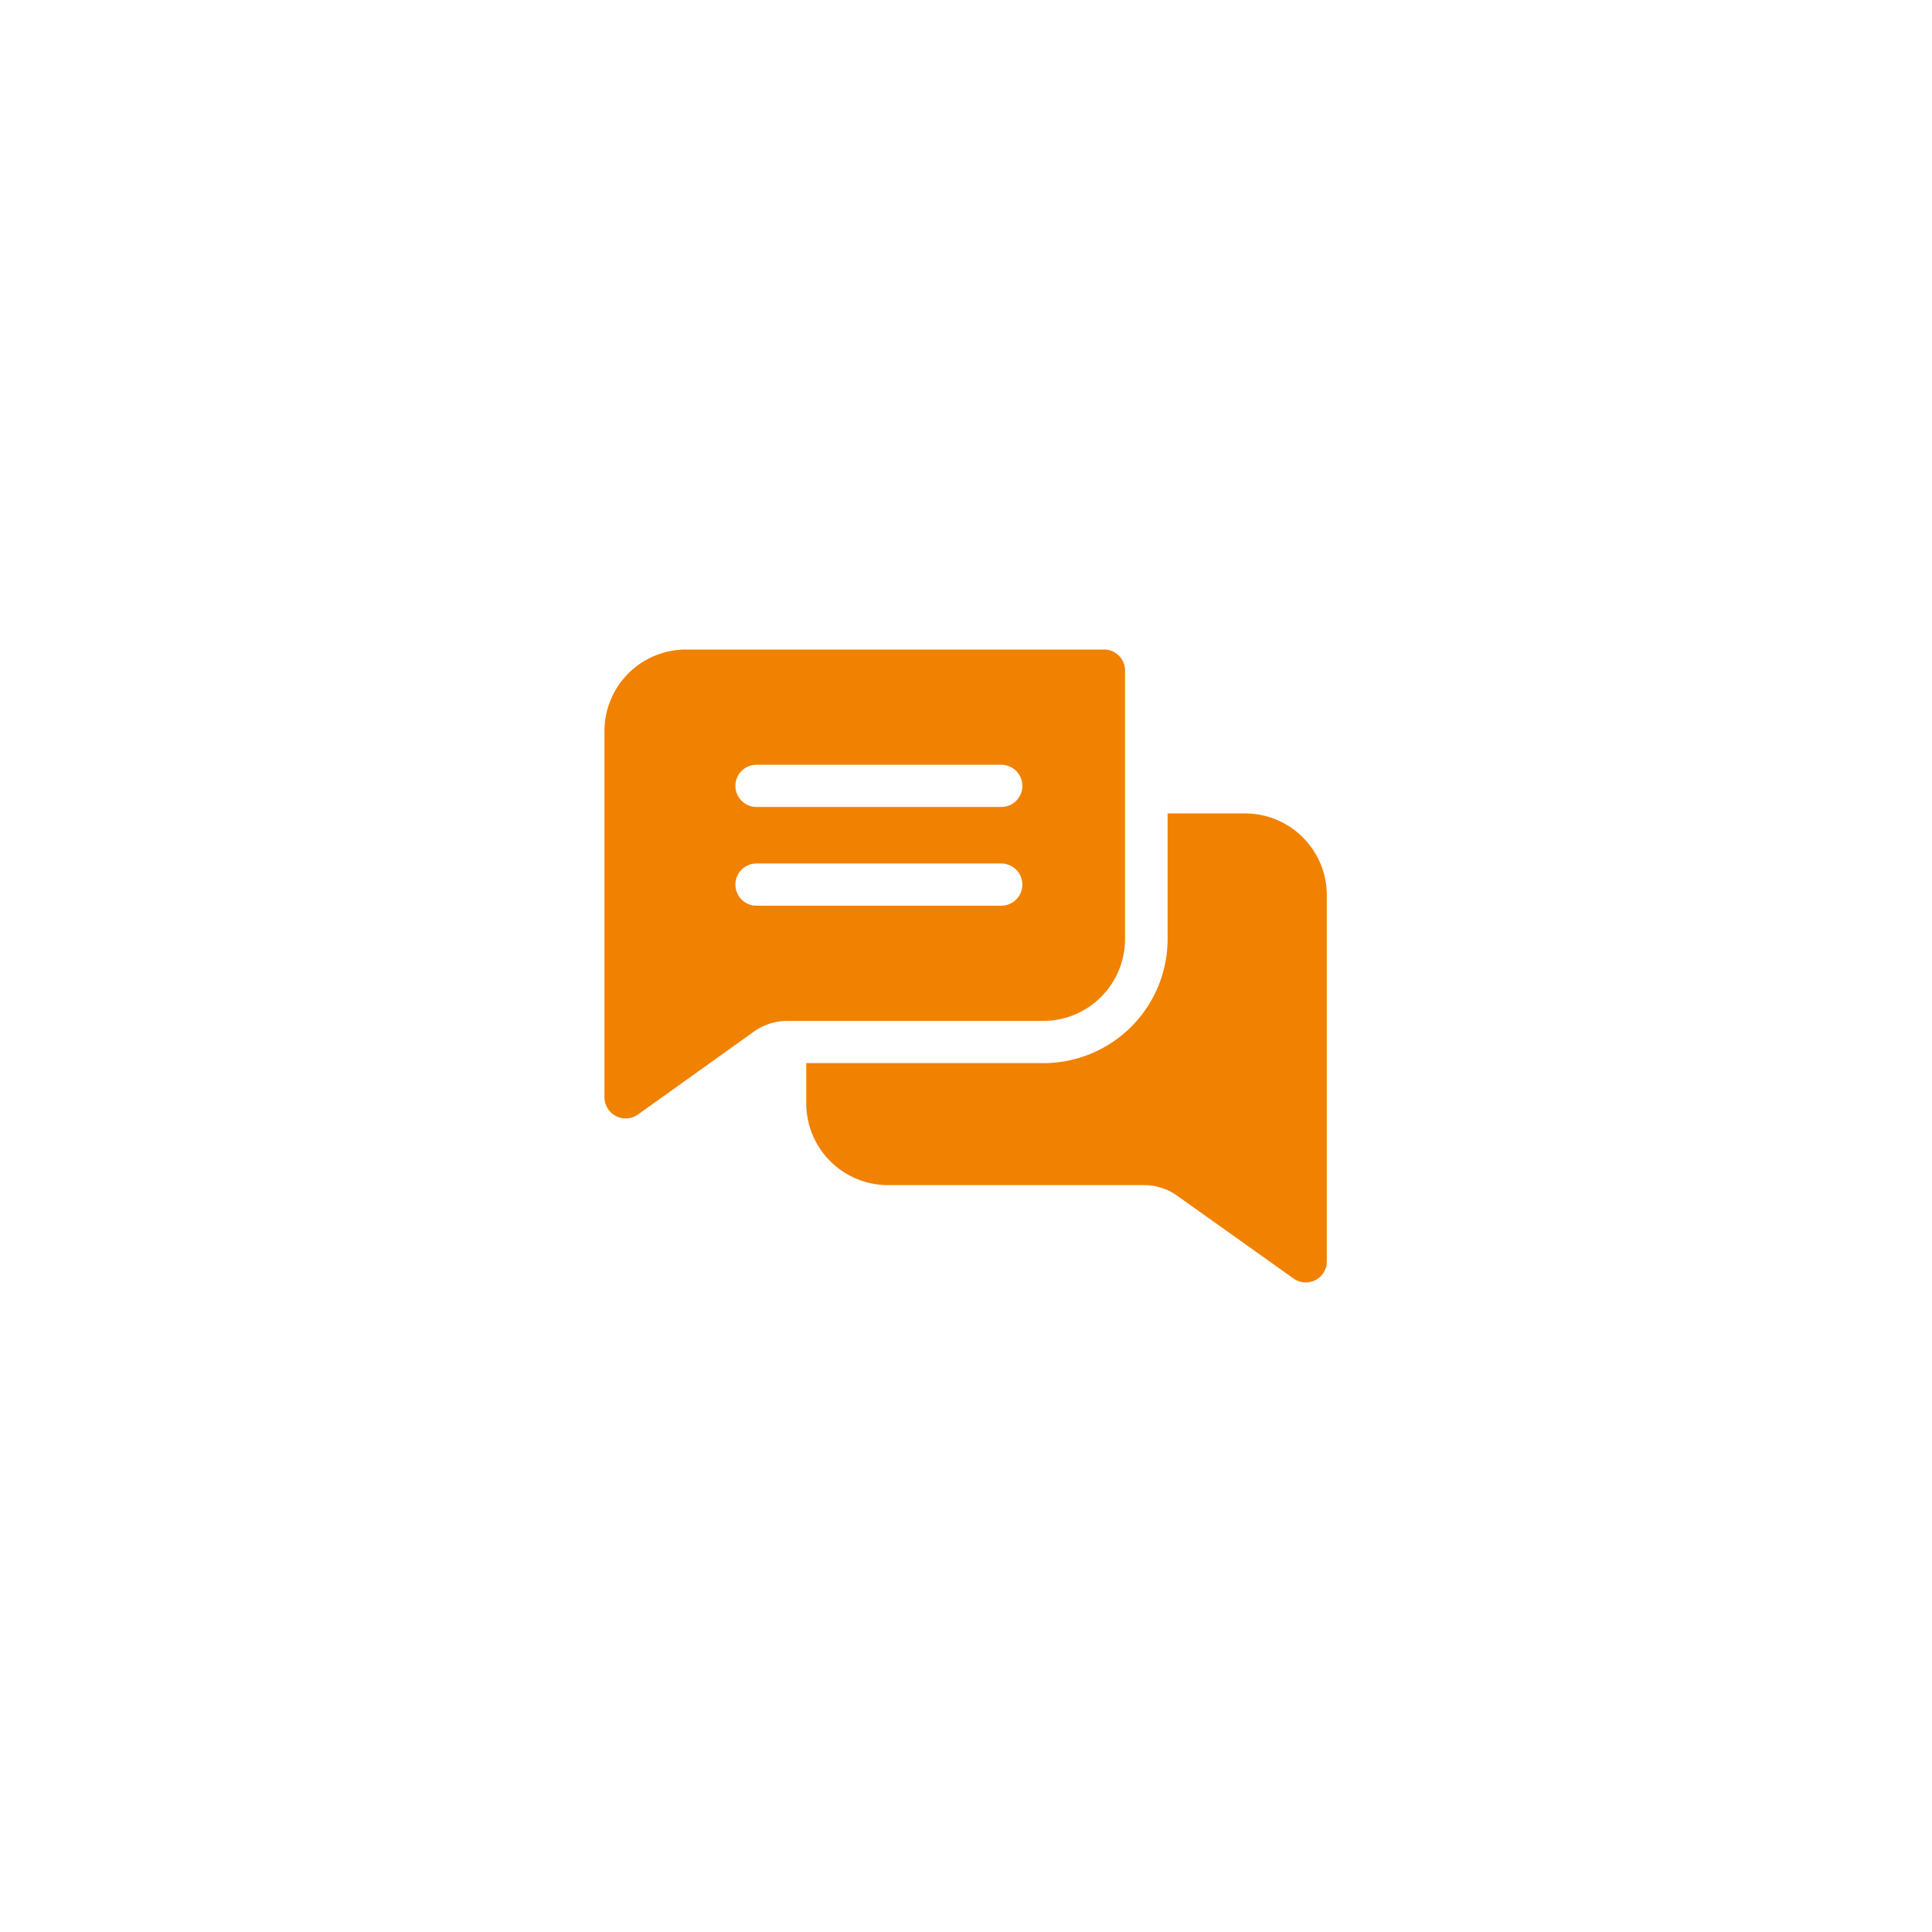 <svg xmlns="http://www.w3.org/2000/svg" width="54" height="54" viewBox="0 0 54 54">
  <defs>
    <style>
      .cls-1 {
        fill: #f18101;
        fill-rule: evenodd;
      }
    </style>
  </defs>
  <path id="形状_880" data-name="形状 880" class="cls-1" d="M1871.45,7209.25h-11.68a2.279,2.279,0,0,0-2.28,2.28v10.23a0.593,0.593,0,0,0,.93.49l3.26-2.33a1.6,1.6,0,0,1,.93-0.29h7.15a2.288,2.288,0,0,0,2.28-2.29v-7.5A0.585,0.585,0,0,0,1871.45,7209.25Zm-2.87,7.16h-6.84a0.59,0.59,0,1,1,0-1.18h6.84A0.59,0.59,0,0,1,1868.58,7216.41Zm0-2.76h-6.84a0.59,0.59,0,1,1,0-1.18h6.84A0.59,0.59,0,0,1,1868.58,7213.65Zm9.1,2.47v10.23a0.588,0.588,0,0,1-.93.48l-3.26-2.32a1.594,1.594,0,0,0-.92-0.29h-7.16a2.288,2.288,0,0,1-2.28-2.29v-1.12h6.63a3.472,3.472,0,0,0,3.47-3.47v-3.51h2.17a2.288,2.288,0,0,1,2.28,2.29h0Z" transform="translate(-1840.595 -7191.095)"/>
</svg>
